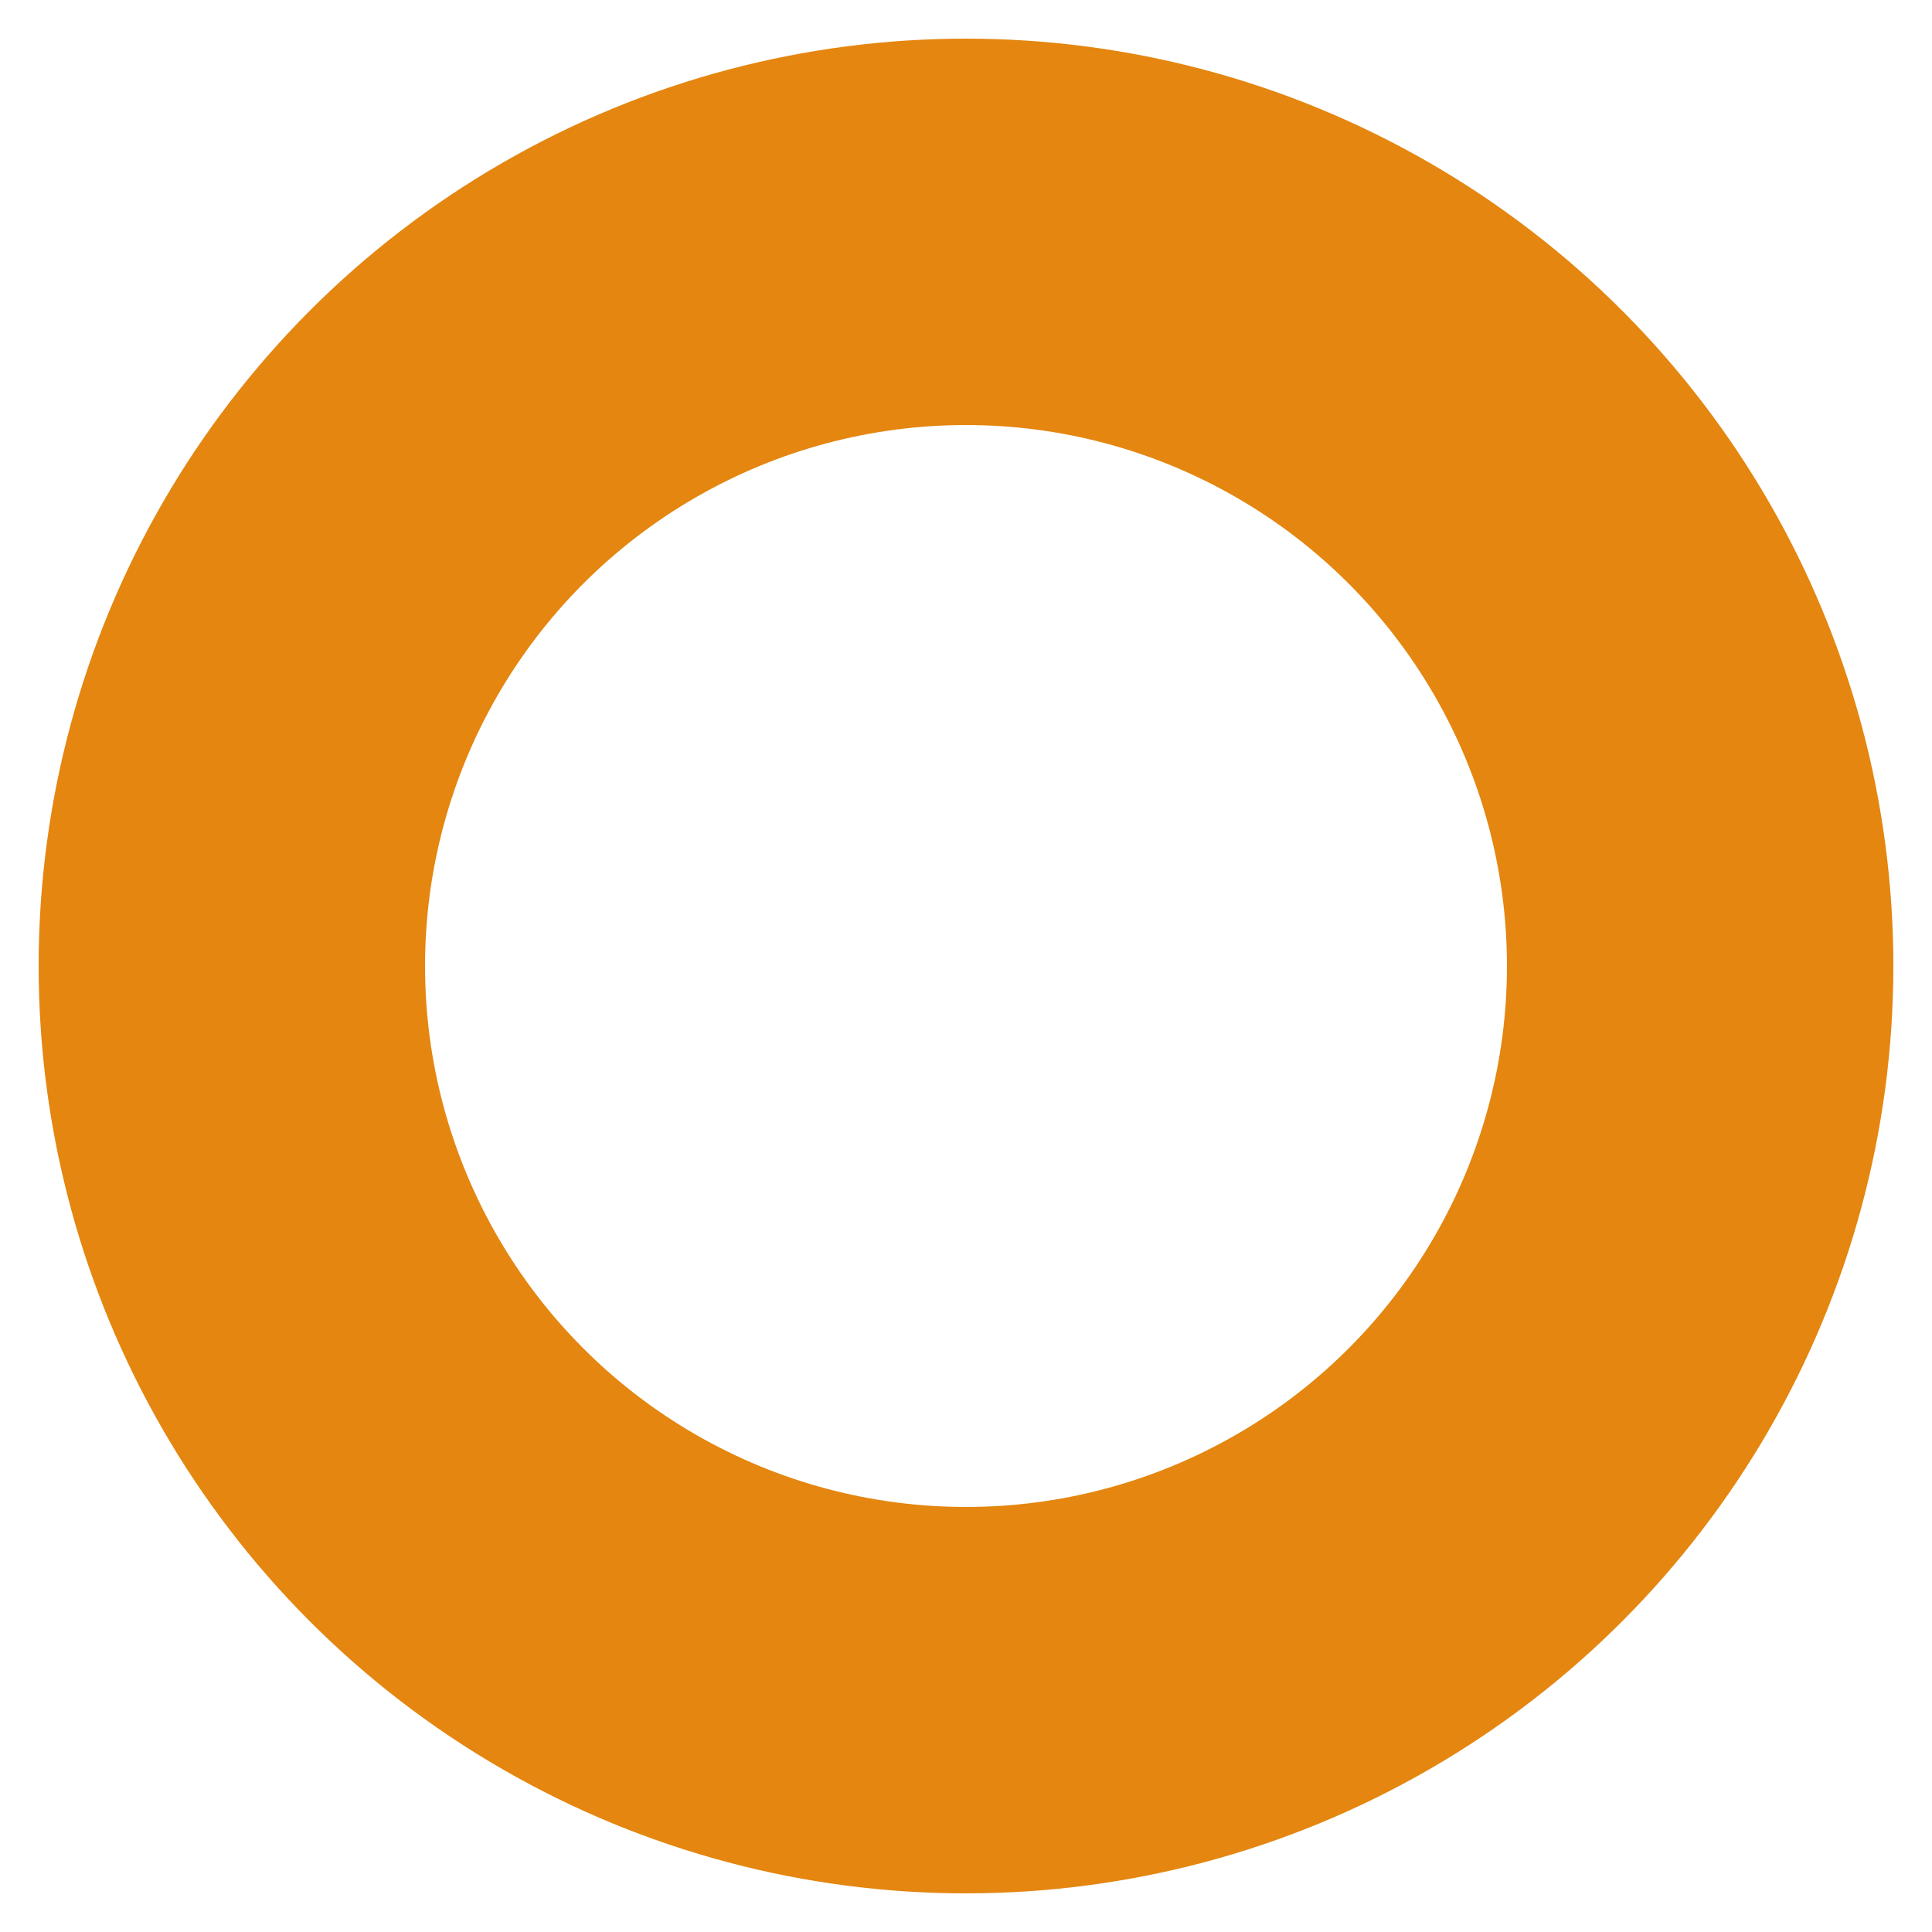 <?xml version="1.0" encoding="UTF-8"?> <svg xmlns="http://www.w3.org/2000/svg" width="25" height="25" viewBox="0 0 25 25"> <circle cx="64.5" cy="40.5" r="9.5" fill="none" stroke="#E48610" stroke-width="5" transform="translate(-52 -28)"></circle> </svg> 